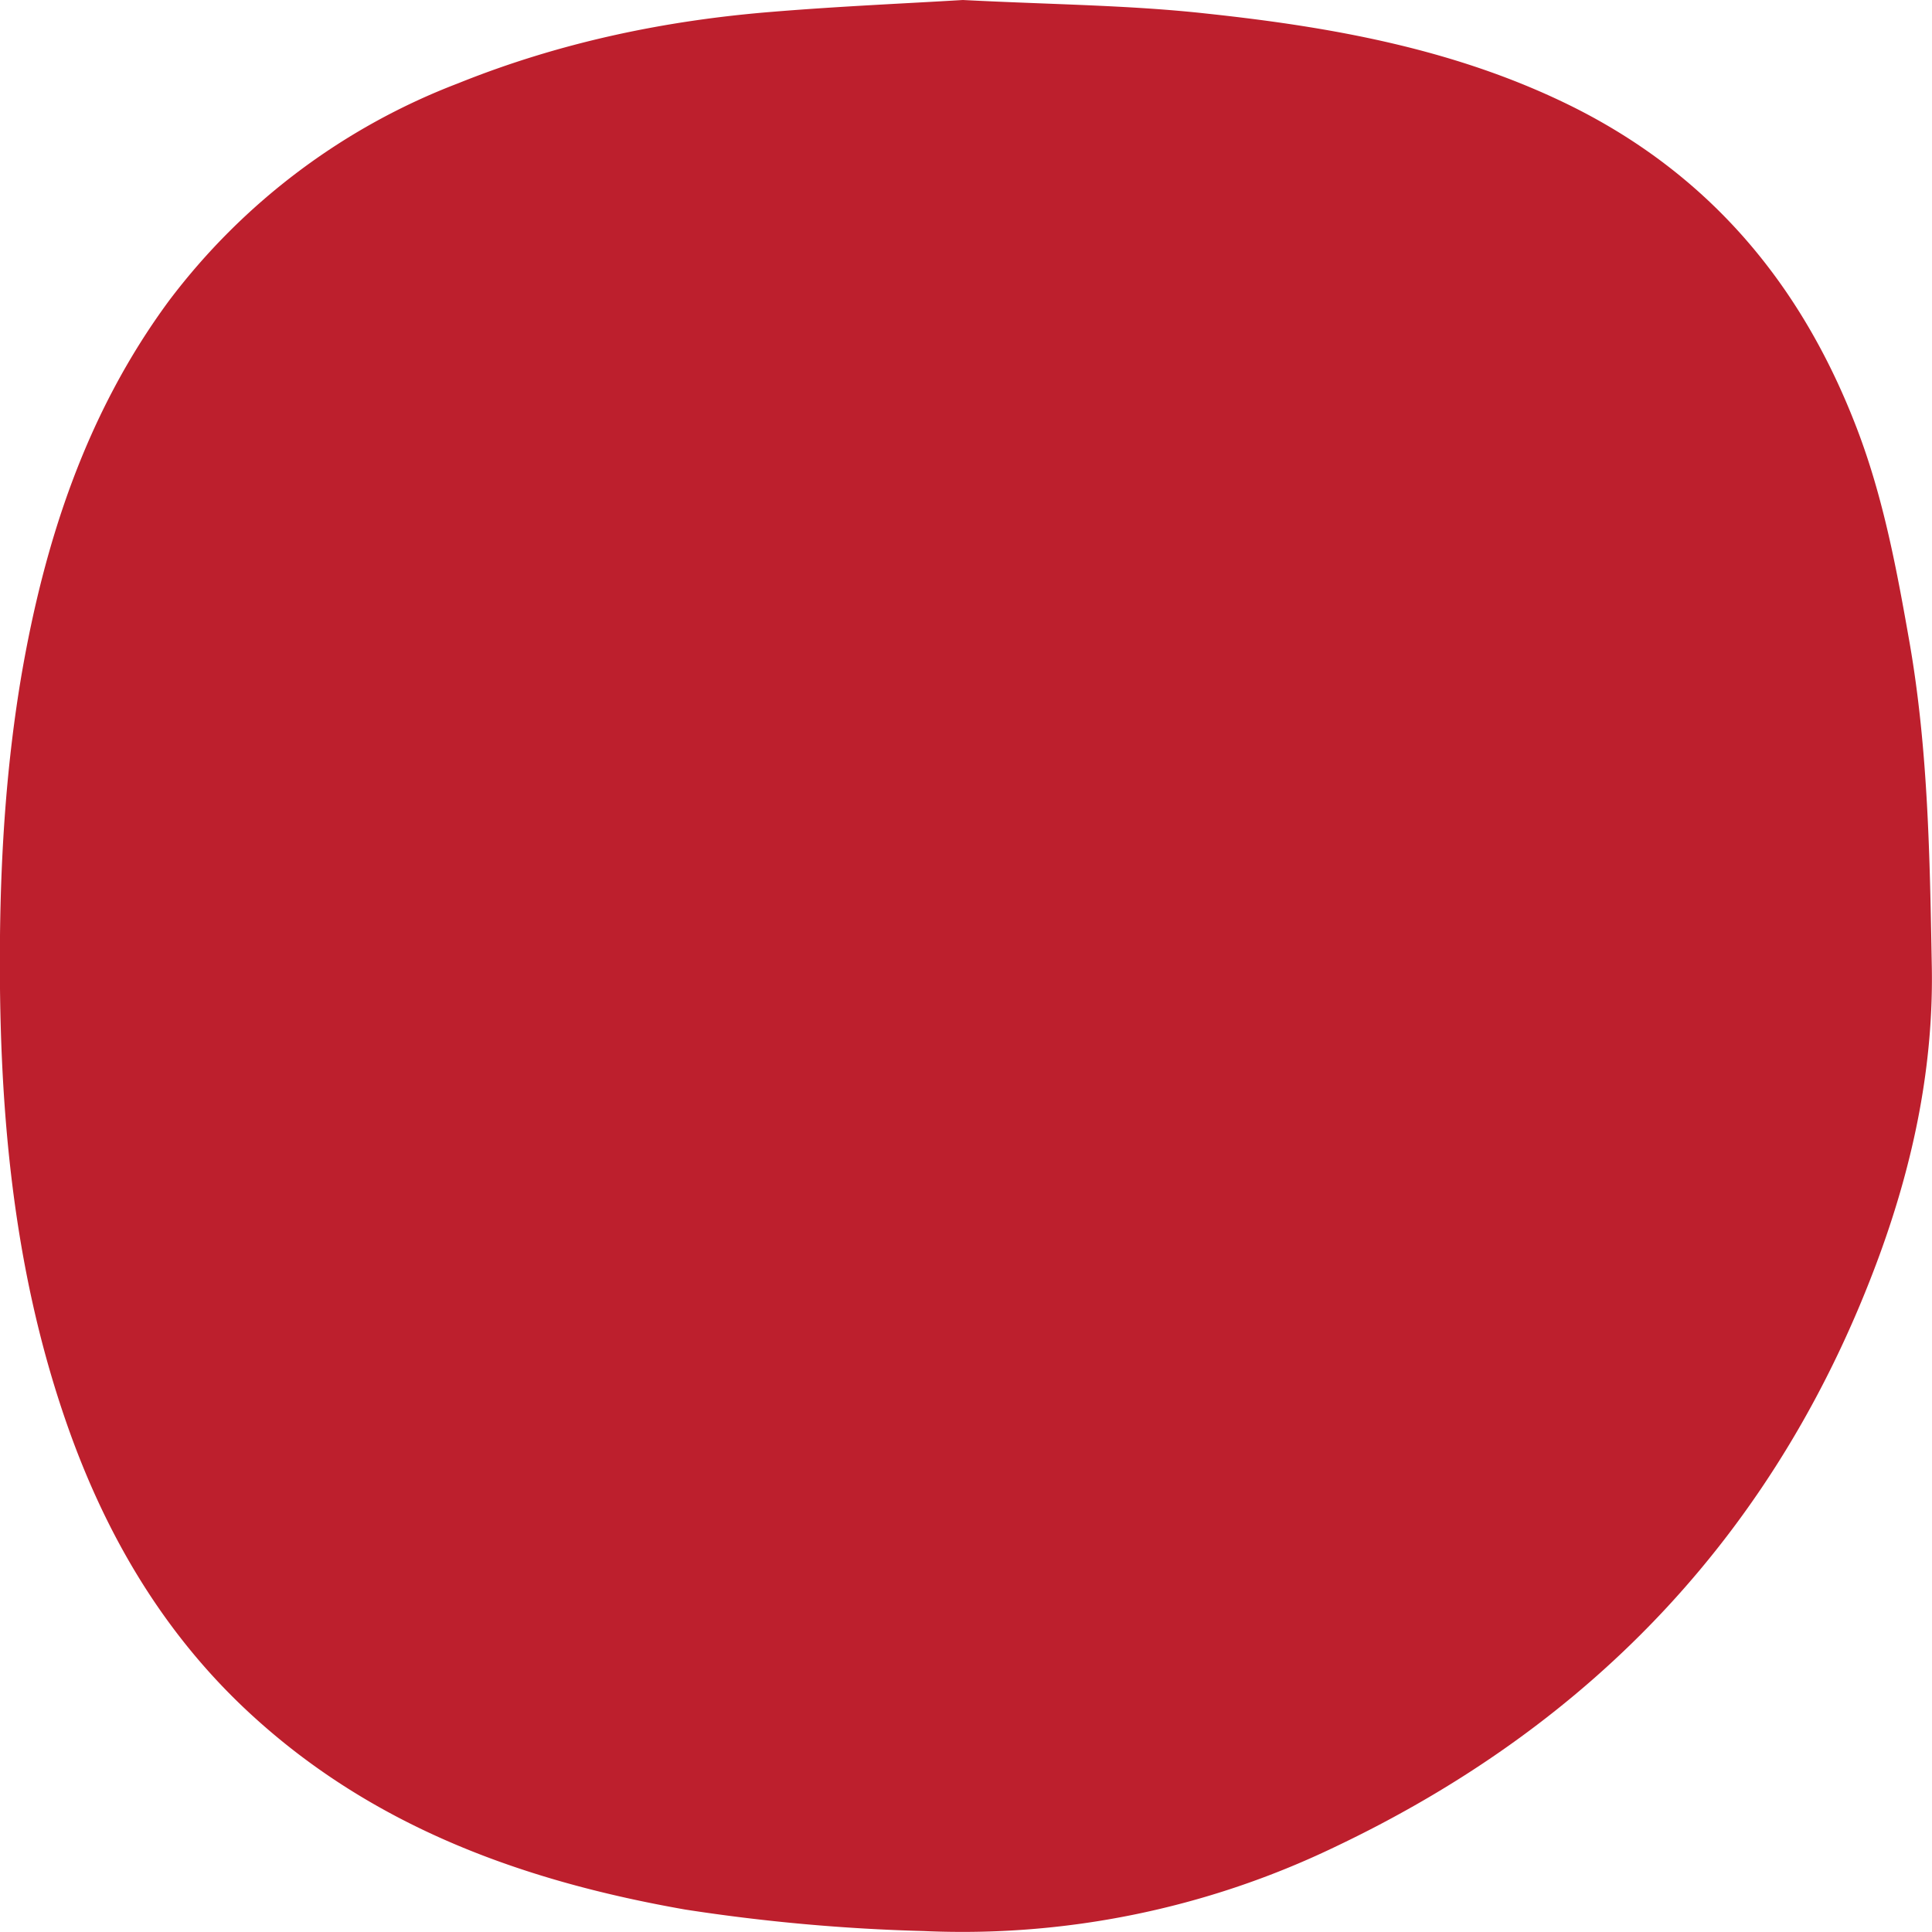 <svg fill="none" xmlns="http://www.w3.org/2000/svg" viewBox="0 0 8 8"><path d="M3.987 0c.37.019.69.021 1.007.056.524.056 1.04.148 1.52.387.573.287.95.742 1.176 1.334.11.288.165.587.218.889.076.44.083.883.091 1.326.009.414-.074.815-.216 1.204-.414 1.13-1.178 1.941-2.26 2.454a3.558 3.558 0 01-1.699.346 7.796 7.796 0 01-.987-.089c-.66-.116-1.275-.335-1.781-.793-.371-.335-.617-.752-.78-1.22C.048 5.24-.007 4.562 0 3.874c.004-.36.028-.717.088-1.073.096-.56.269-1.091.612-1.556a2.71 2.71 0 011.197-.9c.417-.168.852-.26 1.3-.296.279-.023.559-.035.79-.049z" fill="#BD1F2D"/></svg>
